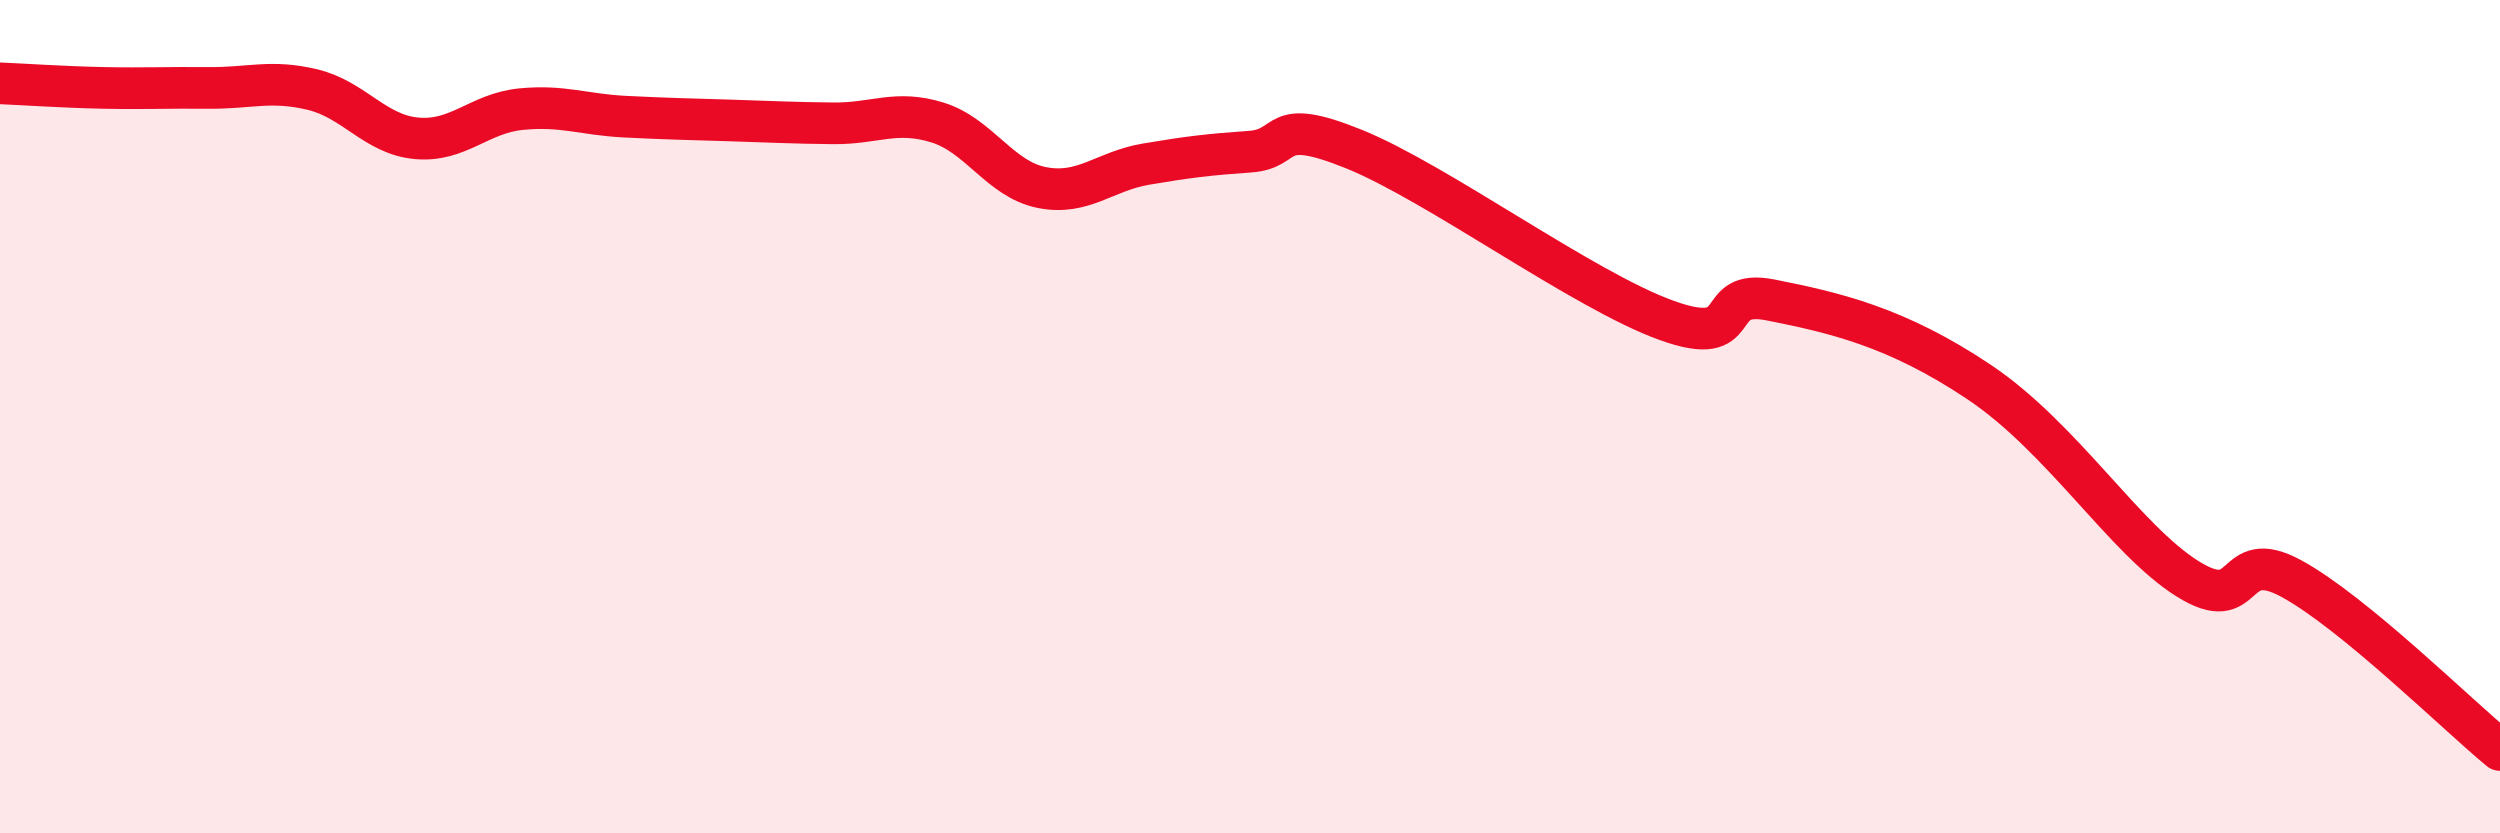 
    <svg width="60" height="20" viewBox="0 0 60 20" xmlns="http://www.w3.org/2000/svg">
      <path
        d="M 0,2 C 0.5,2.02 1.5,2.09 2.5,2.11 C 3.5,2.13 4,2.1 5,2.11 C 6,2.12 6.5,1.91 7.5,2.15 C 8.5,2.39 9,3.23 10,3.32 C 11,3.41 11.5,2.72 12.5,2.62 C 13.5,2.52 14,2.75 15,2.8 C 16,2.85 16.5,2.86 17.5,2.89 C 18.5,2.92 19,2.95 20,2.96 C 21,2.97 21.5,2.63 22.5,2.94 C 23.5,3.25 24,4.3 25,4.5 C 26,4.7 26.5,4.11 27.5,3.94 C 28.5,3.77 29,3.71 30,3.64 C 31,3.57 30.5,2.77 32.5,3.58 C 34.5,4.39 38,6.97 40,7.69 C 42,8.41 41,6.9 42.5,7.2 C 44,7.5 45.5,7.83 47.5,9.17 C 49.5,10.51 51,12.95 52.5,13.89 C 54,14.83 53.5,13.07 55,13.89 C 56.5,14.71 59,17.18 60,18L60 20L0 20Z"
        fill="#EB0A25"
        opacity="0.1"
        stroke-linecap="round"
        stroke-linejoin="round"
      />
      <path
        d="M 0,2 C 0.5,2.02 1.5,2.09 2.5,2.11 C 3.5,2.13 4,2.1 5,2.11 C 6,2.12 6.5,1.91 7.5,2.15 C 8.5,2.39 9,3.23 10,3.32 C 11,3.41 11.5,2.72 12.5,2.62 C 13.5,2.52 14,2.75 15,2.8 C 16,2.85 16.5,2.86 17.5,2.89 C 18.5,2.92 19,2.95 20,2.96 C 21,2.97 21.5,2.63 22.5,2.94 C 23.5,3.25 24,4.3 25,4.5 C 26,4.7 26.5,4.11 27.5,3.94 C 28.5,3.77 29,3.71 30,3.64 C 31,3.57 30.5,2.77 32.5,3.58 C 34.5,4.39 38,6.97 40,7.69 C 42,8.41 41,6.9 42.5,7.2 C 44,7.5 45.5,7.83 47.5,9.17 C 49.5,10.51 51,12.95 52.5,13.89 C 54,14.83 53.5,13.07 55,13.89 C 56.5,14.71 59,17.18 60,18"
        stroke="#EB0A25"
        stroke-width="1"
        fill="none"
        stroke-linecap="round"
        stroke-linejoin="round"
      />
    </svg>
  
